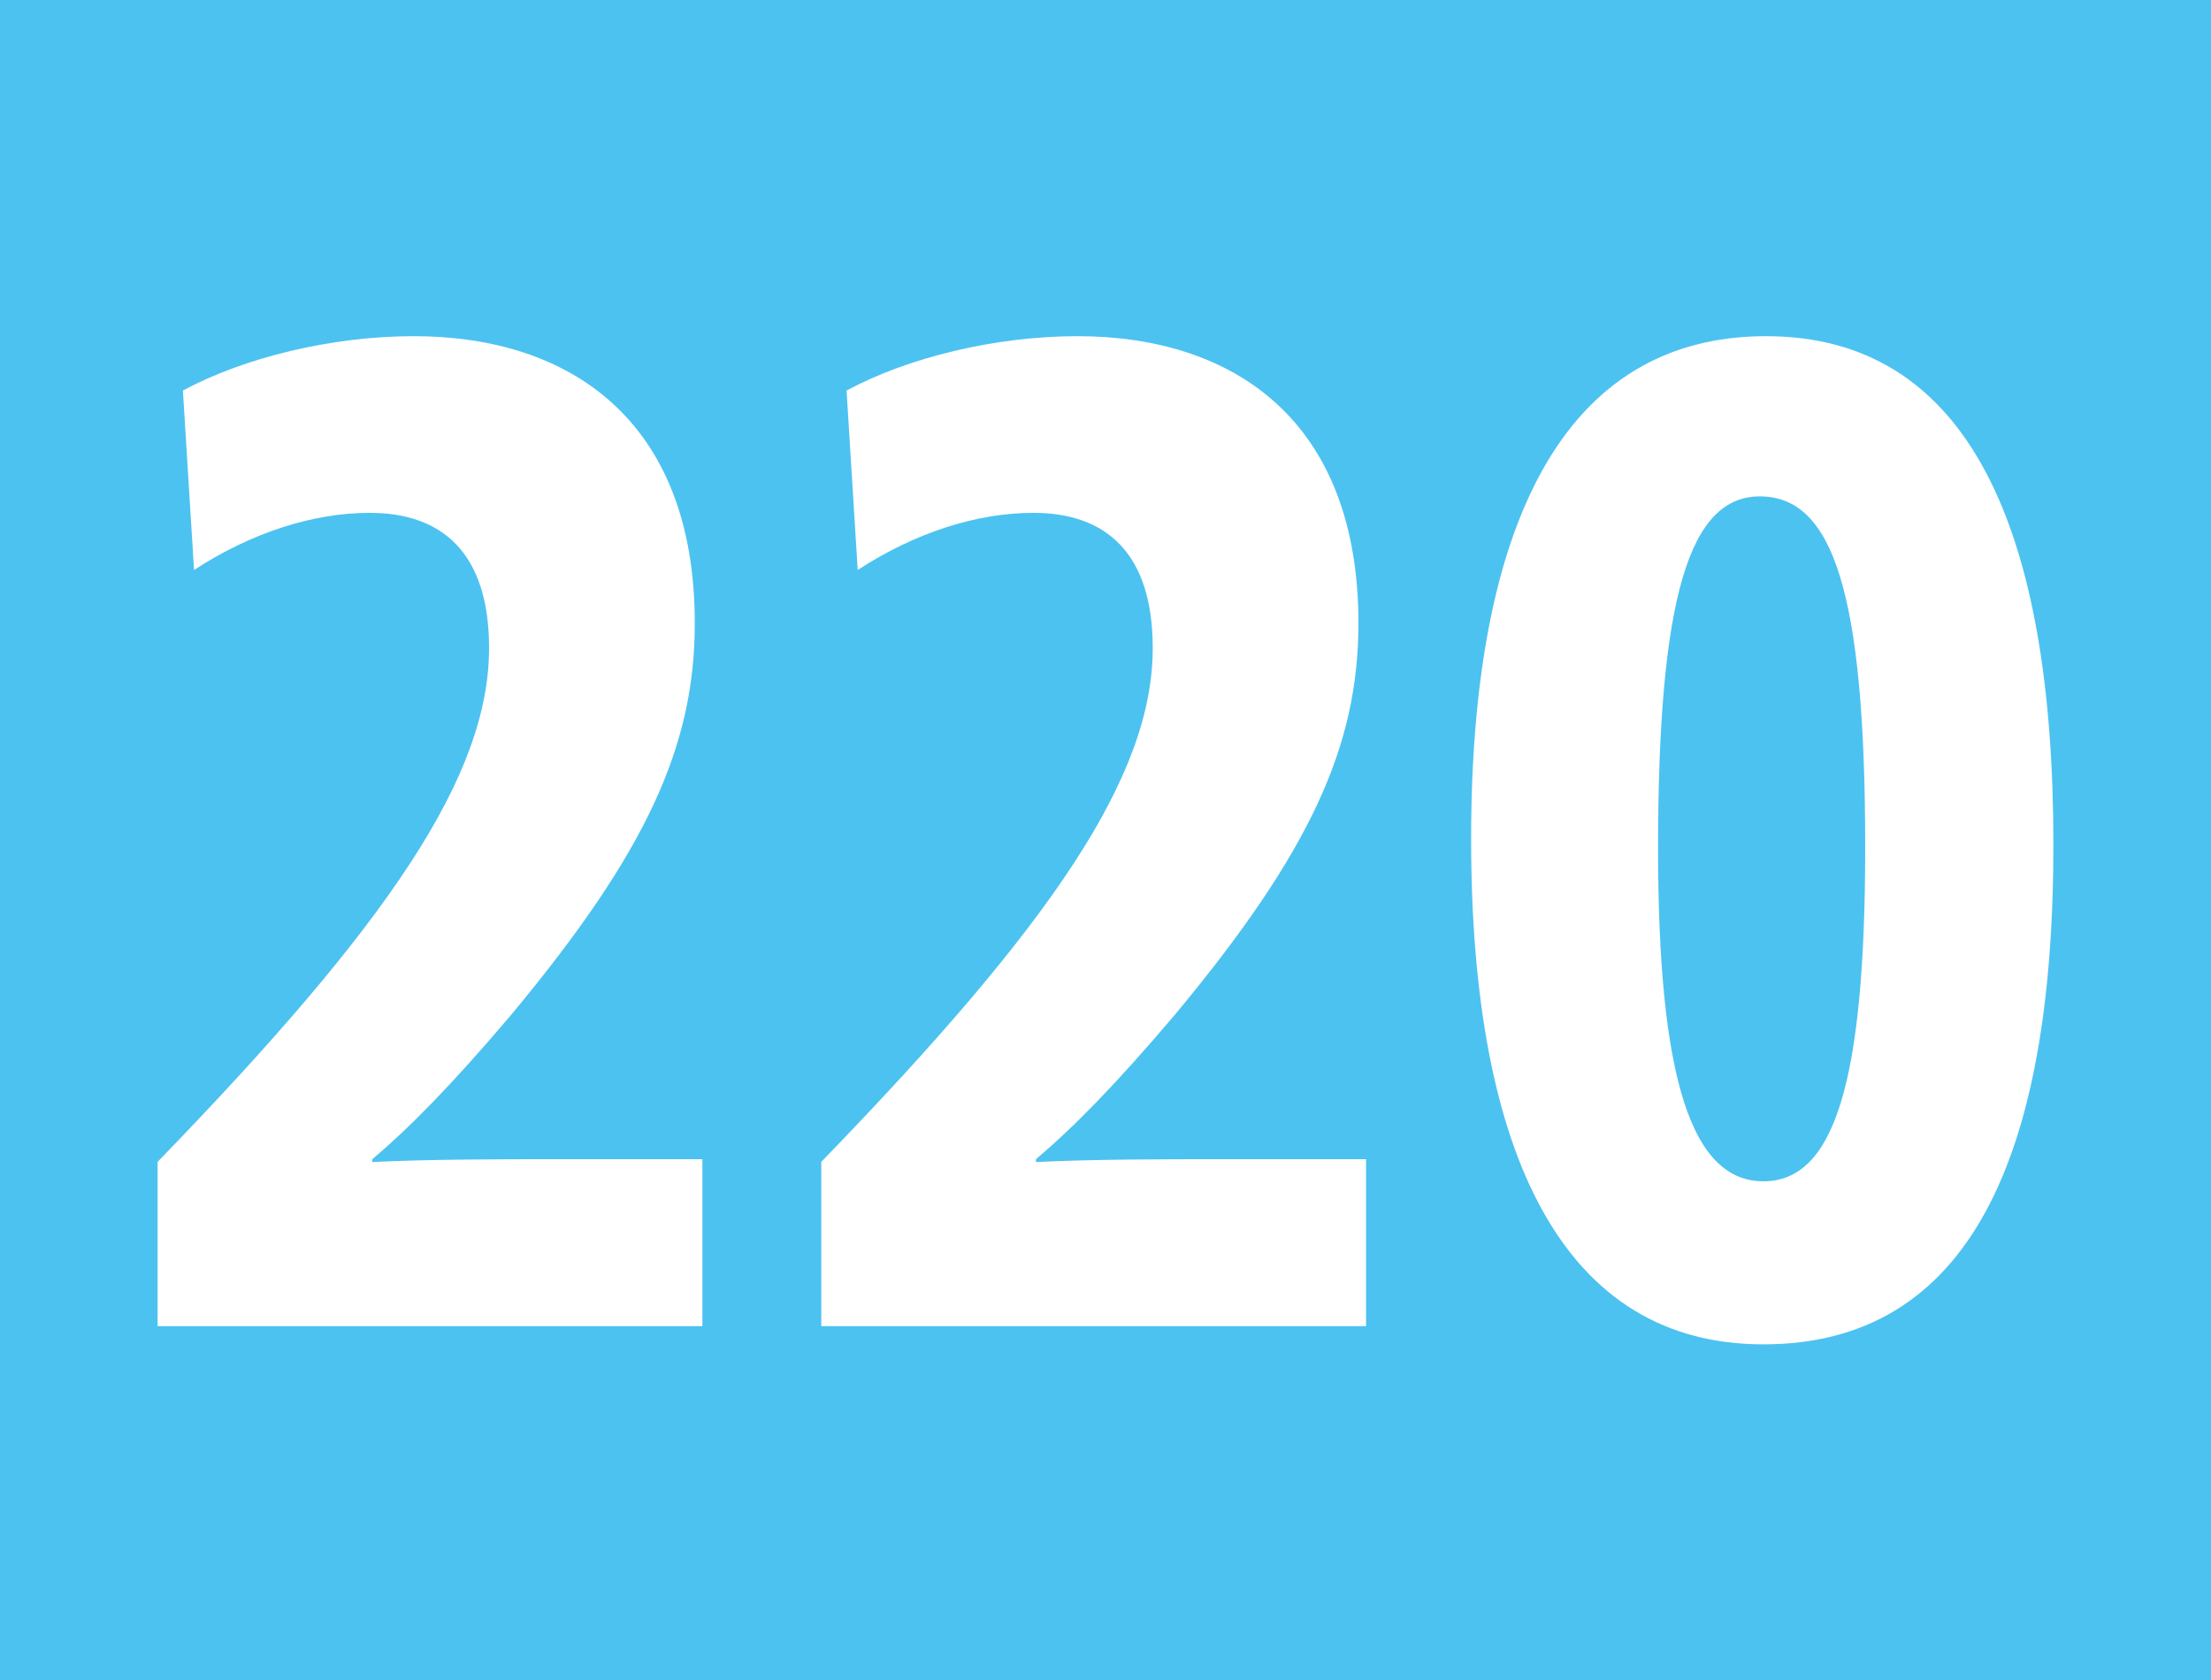 <?xml version="1.0" encoding="UTF-8"?><svg id="uuid-e7ad120f-fccc-4525-8fd4-dcedde45c0df" xmlns="http://www.w3.org/2000/svg" viewBox="0 0 12.5 9.5"><defs><style>.uuid-b6c3448e-8856-42d5-ac4e-6e645f33286e{fill:#fff;}.uuid-5f082853-7df0-4429-b201-fafbe835a88b{fill:#4cc2f1;}</style></defs><g id="uuid-a8668e71-1b04-4d1e-8922-3737be4d8edc"><g id="uuid-4f6ab0b3-fd2b-4d45-b355-33c651235b04"><g><rect class="uuid-5f082853-7df0-4429-b201-fafbe835a88b" width="12.5" height="9.5"/><g><path class="uuid-b6c3448e-8856-42d5-ac4e-6e645f33286e" d="M1.033,2.209c.348-.188,.844-.308,1.306-.308,.88,0,1.589,.473,1.589,1.623,0,.692-.27,1.291-1.036,2.212-.34,.401-.574,.638-.787,.819v.016c.326-.016,.759-.016,.993-.016h.873v.944H.891v-.929c1.306-1.347,1.874-2.182,1.874-2.906,0-.535-.263-.764-.675-.764-.319,0-.667,.111-.993,.323l-.063-1.016Z"/><path class="uuid-b6c3448e-8856-42d5-ac4e-6e645f33286e" d="M4.785,2.209c.348-.188,.844-.308,1.306-.308,.88,0,1.589,.473,1.589,1.623,0,.692-.27,1.291-1.036,2.212-.34,.401-.574,.638-.787,.819v.016c.326-.016,.759-.016,.993-.016h.873v.944h-3.08v-.929c1.306-1.347,1.874-2.182,1.874-2.906,0-.535-.263-.764-.675-.764-.319,0-.667,.111-.993,.323l-.063-1.016Z"/><path class="uuid-b6c3448e-8856-42d5-ac4e-6e645f33286e" d="M11.609,4.776c0,1.779-.482,2.826-1.64,2.826-1.121,0-1.652-1.055-1.652-2.858,0-1.779,.524-2.843,1.667-2.843,1.149,0,1.625,1.095,1.625,2.875Zm-2.235,.023c0,1.307,.191,1.881,.596,1.881,.397,0,.575-.551,.575-1.889,0-1.449-.185-1.984-.596-1.984-.397,0-.575,.566-.575,1.992Z"/></g></g></g></g></svg>